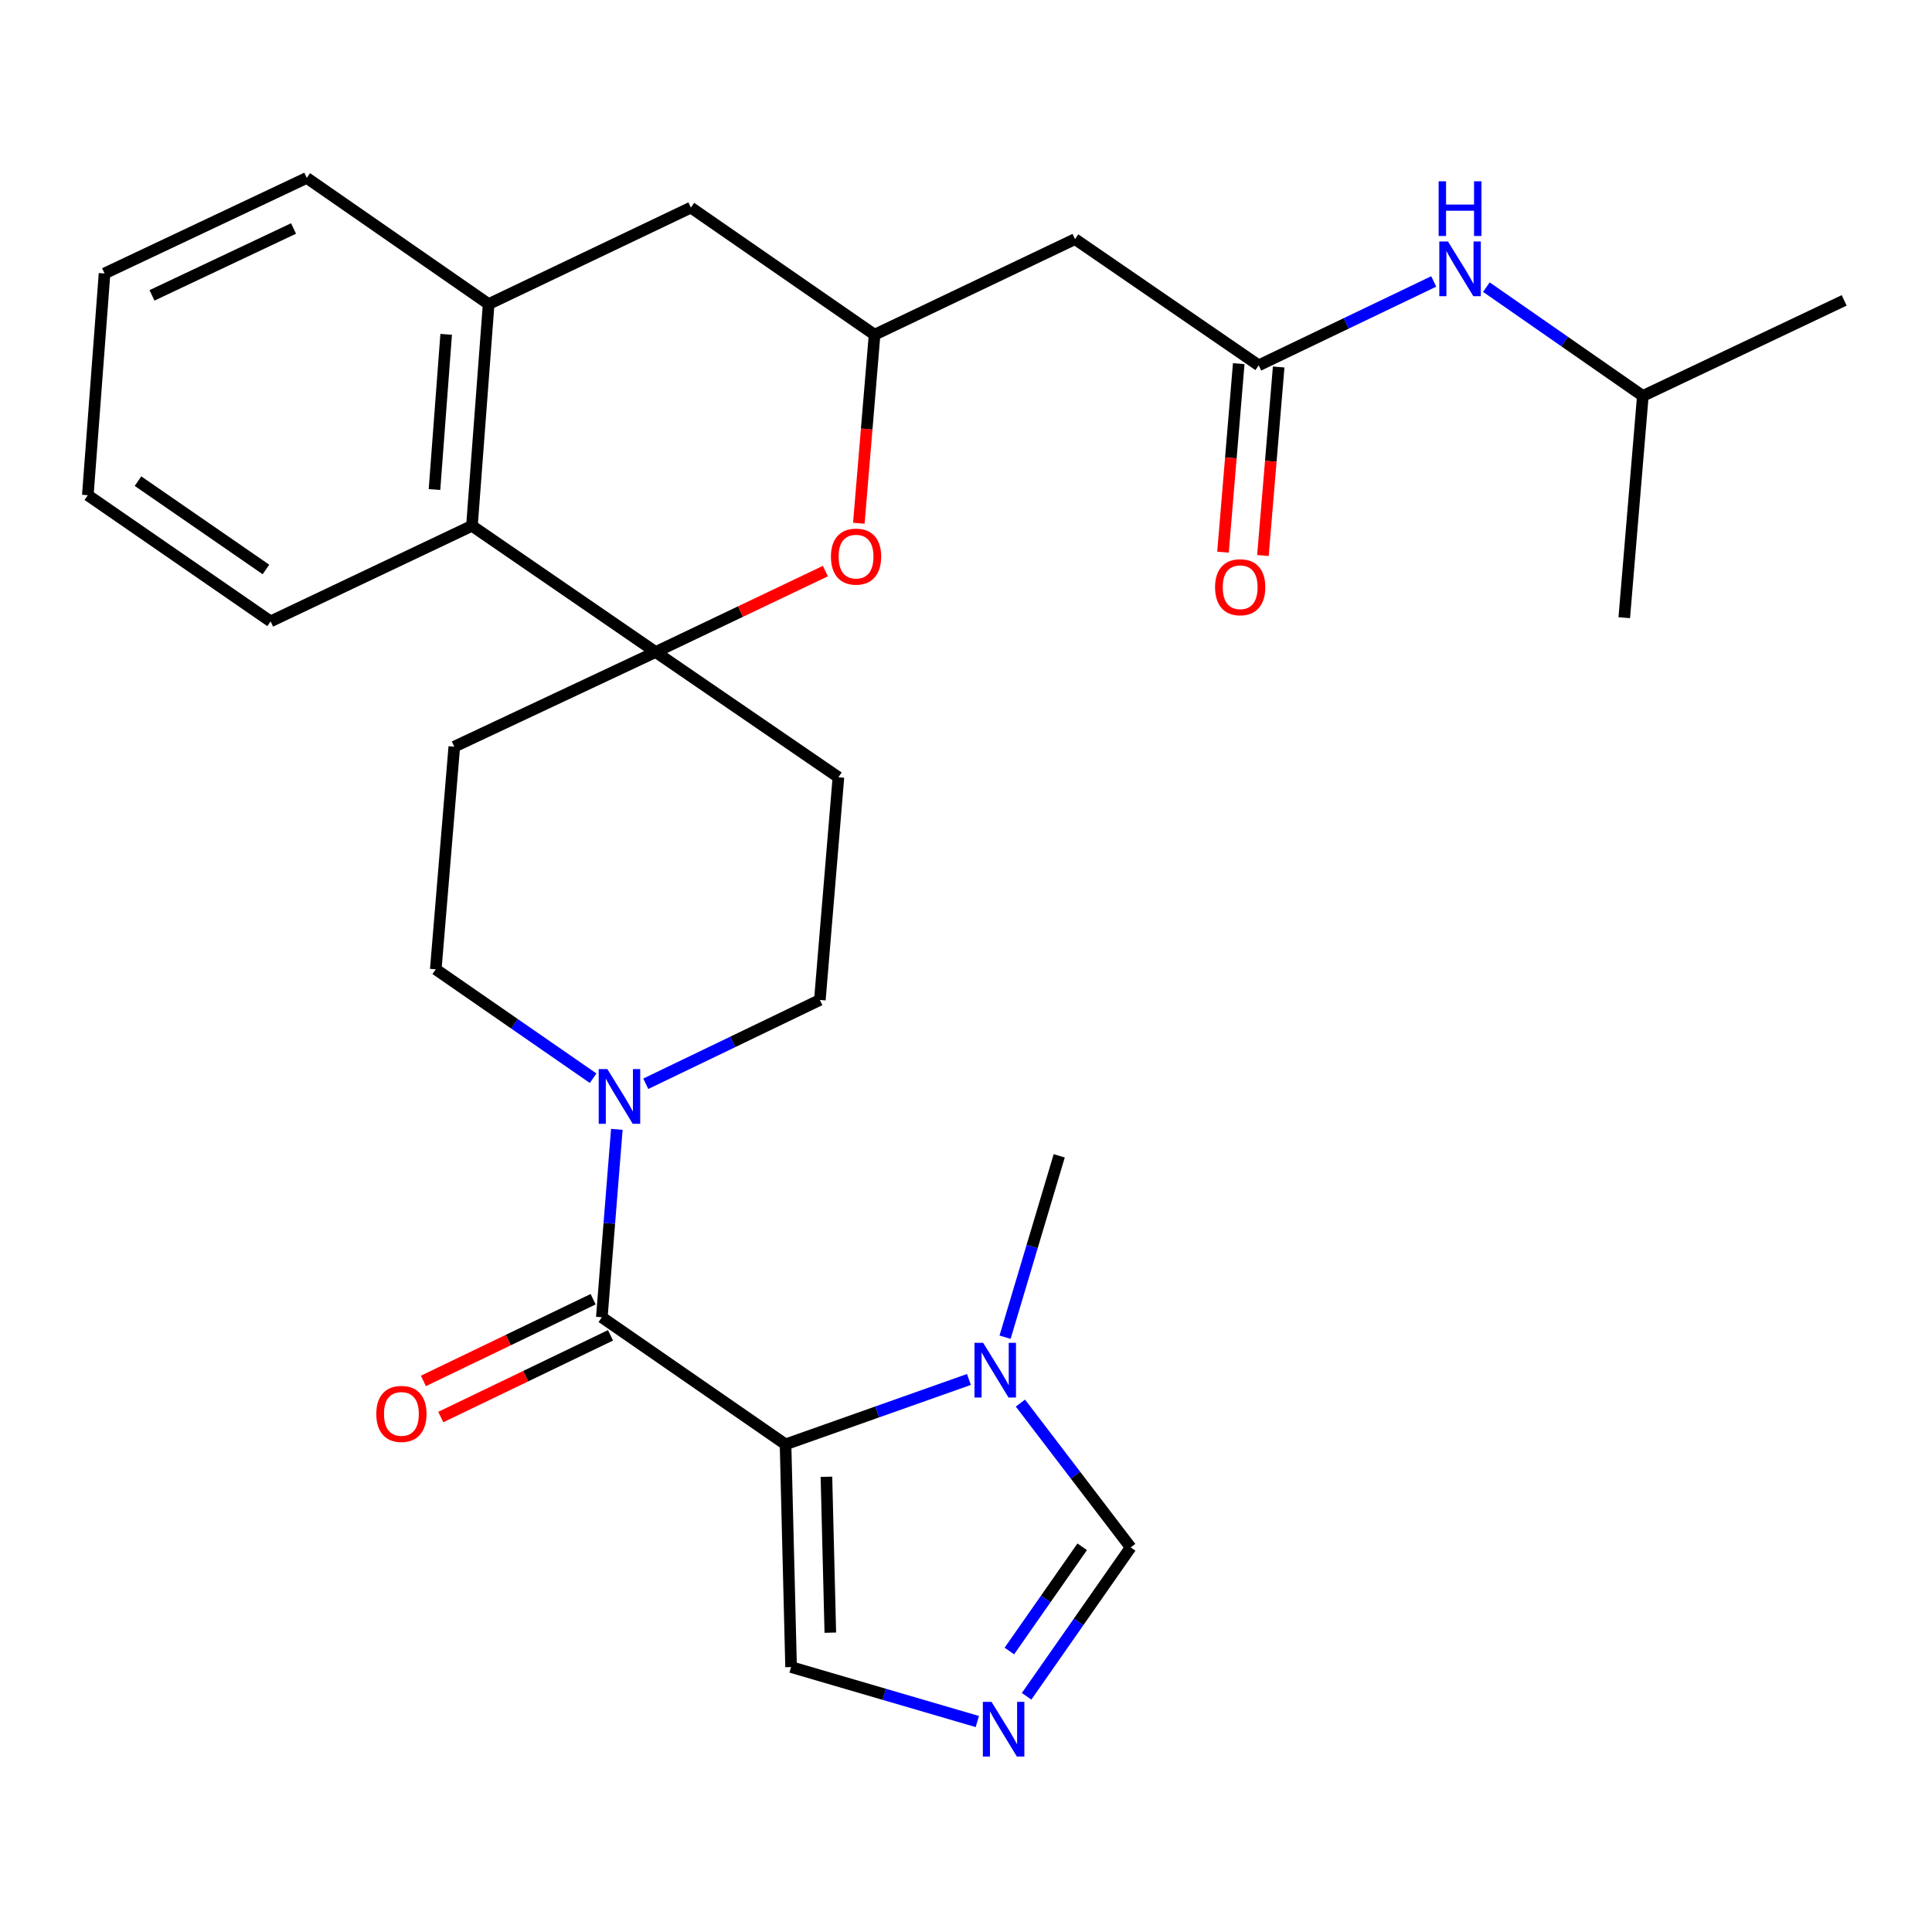 <?xml version='1.0' encoding='iso-8859-1'?>
<svg version='1.1' baseProfile='full'
              xmlns='http://www.w3.org/2000/svg'
                      xmlns:rdkit='http://www.rdkit.org/xml'
                      xmlns:xlink='http://www.w3.org/1999/xlink'
                  xml:space='preserve'
width='1000px' height='1000px' viewBox='0 0 1000 1000'>
<!-- END OF HEADER -->
<rect style='opacity:1.0;fill:#FFFFFF;stroke:none' width='1000' height='1000' x='0' y='0'> </rect>
<path class='bond-0' d='M 406.592,747.602 L 311.502,681.82' style='fill:none;fill-rule:evenodd;stroke:#000000;stroke-width:6px;stroke-linecap:butt;stroke-linejoin:miter;stroke-opacity:1' />
<path class='bond-2' d='M 406.592,747.602 L 454.053,730.806' style='fill:none;fill-rule:evenodd;stroke:#000000;stroke-width:6px;stroke-linecap:butt;stroke-linejoin:miter;stroke-opacity:1' />
<path class='bond-2' d='M 454.053,730.806 L 501.514,714.01' style='fill:none;fill-rule:evenodd;stroke:#0000FF;stroke-width:6px;stroke-linecap:butt;stroke-linejoin:miter;stroke-opacity:1' />
<path class='bond-9' d='M 406.592,747.602 L 409.462,862.872' style='fill:none;fill-rule:evenodd;stroke:#000000;stroke-width:6px;stroke-linecap:butt;stroke-linejoin:miter;stroke-opacity:1' />
<path class='bond-9' d='M 427.761,764.377 L 429.77,845.066' style='fill:none;fill-rule:evenodd;stroke:#000000;stroke-width:6px;stroke-linecap:butt;stroke-linejoin:miter;stroke-opacity:1' />
<path class='bond-3' d='M 311.502,681.82 L 315.386,633.182' style='fill:none;fill-rule:evenodd;stroke:#000000;stroke-width:6px;stroke-linecap:butt;stroke-linejoin:miter;stroke-opacity:1' />
<path class='bond-3' d='M 315.386,633.182 L 319.27,584.544' style='fill:none;fill-rule:evenodd;stroke:#0000FF;stroke-width:6px;stroke-linecap:butt;stroke-linejoin:miter;stroke-opacity:1' />
<path class='bond-18' d='M 307.003,672.474 L 263.075,693.62' style='fill:none;fill-rule:evenodd;stroke:#000000;stroke-width:6px;stroke-linecap:butt;stroke-linejoin:miter;stroke-opacity:1' />
<path class='bond-18' d='M 263.075,693.62 L 219.148,714.767' style='fill:none;fill-rule:evenodd;stroke:#FF0000;stroke-width:6px;stroke-linecap:butt;stroke-linejoin:miter;stroke-opacity:1' />
<path class='bond-18' d='M 316.001,691.165 L 272.073,712.312' style='fill:none;fill-rule:evenodd;stroke:#000000;stroke-width:6px;stroke-linecap:butt;stroke-linejoin:miter;stroke-opacity:1' />
<path class='bond-18' d='M 272.073,712.312 L 228.145,733.458' style='fill:none;fill-rule:evenodd;stroke:#FF0000;stroke-width:6px;stroke-linecap:butt;stroke-linejoin:miter;stroke-opacity:1' />
<path class='bond-1' d='M 339.357,337.485 L 433.964,402.311' style='fill:none;fill-rule:evenodd;stroke:#000000;stroke-width:6px;stroke-linecap:butt;stroke-linejoin:miter;stroke-opacity:1' />
<path class='bond-4' d='M 339.357,337.485 L 383.288,316.537' style='fill:none;fill-rule:evenodd;stroke:#000000;stroke-width:6px;stroke-linecap:butt;stroke-linejoin:miter;stroke-opacity:1' />
<path class='bond-4' d='M 383.288,316.537 L 427.218,295.59' style='fill:none;fill-rule:evenodd;stroke:#FF0000;stroke-width:6px;stroke-linecap:butt;stroke-linejoin:miter;stroke-opacity:1' />
<path class='bond-6' d='M 339.357,337.485 L 244.279,272.163' style='fill:none;fill-rule:evenodd;stroke:#000000;stroke-width:6px;stroke-linecap:butt;stroke-linejoin:miter;stroke-opacity:1' />
<path class='bond-30' d='M 339.357,337.485 L 235.139,386.476' style='fill:none;fill-rule:evenodd;stroke:#000000;stroke-width:6px;stroke-linecap:butt;stroke-linejoin:miter;stroke-opacity:1' />
<path class='bond-12' d='M 528.159,726.237 L 556.698,763.582' style='fill:none;fill-rule:evenodd;stroke:#0000FF;stroke-width:6px;stroke-linecap:butt;stroke-linejoin:miter;stroke-opacity:1' />
<path class='bond-12' d='M 556.698,763.582 L 585.237,800.927' style='fill:none;fill-rule:evenodd;stroke:#000000;stroke-width:6px;stroke-linecap:butt;stroke-linejoin:miter;stroke-opacity:1' />
<path class='bond-21' d='M 520.224,692.136 L 534.239,645.195' style='fill:none;fill-rule:evenodd;stroke:#0000FF;stroke-width:6px;stroke-linecap:butt;stroke-linejoin:miter;stroke-opacity:1' />
<path class='bond-21' d='M 534.239,645.195 L 548.254,598.254' style='fill:none;fill-rule:evenodd;stroke:#000000;stroke-width:6px;stroke-linecap:butt;stroke-linejoin:miter;stroke-opacity:1' />
<path class='bond-16' d='M 306.999,558.083 L 266.275,529.898' style='fill:none;fill-rule:evenodd;stroke:#0000FF;stroke-width:6px;stroke-linecap:butt;stroke-linejoin:miter;stroke-opacity:1' />
<path class='bond-16' d='M 266.275,529.898 L 225.551,501.712' style='fill:none;fill-rule:evenodd;stroke:#000000;stroke-width:6px;stroke-linecap:butt;stroke-linejoin:miter;stroke-opacity:1' />
<path class='bond-17' d='M 334.248,560.96 L 379.306,539.265' style='fill:none;fill-rule:evenodd;stroke:#0000FF;stroke-width:6px;stroke-linecap:butt;stroke-linejoin:miter;stroke-opacity:1' />
<path class='bond-17' d='M 379.306,539.265 L 424.363,517.57' style='fill:none;fill-rule:evenodd;stroke:#000000;stroke-width:6px;stroke-linecap:butt;stroke-linejoin:miter;stroke-opacity:1' />
<path class='bond-8' d='M 444.528,270.821 L 448.604,222.034' style='fill:none;fill-rule:evenodd;stroke:#FF0000;stroke-width:6px;stroke-linecap:butt;stroke-linejoin:miter;stroke-opacity:1' />
<path class='bond-8' d='M 448.604,222.034 L 452.68,173.246' style='fill:none;fill-rule:evenodd;stroke:#000000;stroke-width:6px;stroke-linecap:butt;stroke-linejoin:miter;stroke-opacity:1' />
<path class='bond-5' d='M 505.86,891.06 L 457.661,876.966' style='fill:none;fill-rule:evenodd;stroke:#0000FF;stroke-width:6px;stroke-linecap:butt;stroke-linejoin:miter;stroke-opacity:1' />
<path class='bond-5' d='M 457.661,876.966 L 409.462,862.872' style='fill:none;fill-rule:evenodd;stroke:#000000;stroke-width:6px;stroke-linecap:butt;stroke-linejoin:miter;stroke-opacity:1' />
<path class='bond-29' d='M 531.367,878.007 L 558.302,839.467' style='fill:none;fill-rule:evenodd;stroke:#0000FF;stroke-width:6px;stroke-linecap:butt;stroke-linejoin:miter;stroke-opacity:1' />
<path class='bond-29' d='M 558.302,839.467 L 585.237,800.927' style='fill:none;fill-rule:evenodd;stroke:#000000;stroke-width:6px;stroke-linecap:butt;stroke-linejoin:miter;stroke-opacity:1' />
<path class='bond-29' d='M 522.444,854.562 L 541.298,827.584' style='fill:none;fill-rule:evenodd;stroke:#0000FF;stroke-width:6px;stroke-linecap:butt;stroke-linejoin:miter;stroke-opacity:1' />
<path class='bond-29' d='M 541.298,827.584 L 560.153,800.606' style='fill:none;fill-rule:evenodd;stroke:#000000;stroke-width:6px;stroke-linecap:butt;stroke-linejoin:miter;stroke-opacity:1' />
<path class='bond-10' d='M 244.279,272.163 L 252.922,157.4' style='fill:none;fill-rule:evenodd;stroke:#000000;stroke-width:6px;stroke-linecap:butt;stroke-linejoin:miter;stroke-opacity:1' />
<path class='bond-10' d='M 224.889,253.39 L 230.94,173.056' style='fill:none;fill-rule:evenodd;stroke:#000000;stroke-width:6px;stroke-linecap:butt;stroke-linejoin:miter;stroke-opacity:1' />
<path class='bond-24' d='M 244.279,272.163 L 140.061,321.627' style='fill:none;fill-rule:evenodd;stroke:#000000;stroke-width:6px;stroke-linecap:butt;stroke-linejoin:miter;stroke-opacity:1' />
<path class='bond-7' d='M 651.504,189.093 L 556.425,123.771' style='fill:none;fill-rule:evenodd;stroke:#000000;stroke-width:6px;stroke-linecap:butt;stroke-linejoin:miter;stroke-opacity:1' />
<path class='bond-19' d='M 651.504,189.093 L 696.798,167.385' style='fill:none;fill-rule:evenodd;stroke:#000000;stroke-width:6px;stroke-linecap:butt;stroke-linejoin:miter;stroke-opacity:1' />
<path class='bond-19' d='M 696.798,167.385 L 742.092,145.677' style='fill:none;fill-rule:evenodd;stroke:#0000FF;stroke-width:6px;stroke-linecap:butt;stroke-linejoin:miter;stroke-opacity:1' />
<path class='bond-20' d='M 641.167,188.229 L 637.092,237.017' style='fill:none;fill-rule:evenodd;stroke:#000000;stroke-width:6px;stroke-linecap:butt;stroke-linejoin:miter;stroke-opacity:1' />
<path class='bond-20' d='M 637.092,237.017 L 633.016,285.804' style='fill:none;fill-rule:evenodd;stroke:#FF0000;stroke-width:6px;stroke-linecap:butt;stroke-linejoin:miter;stroke-opacity:1' />
<path class='bond-20' d='M 661.84,189.956 L 657.764,238.744' style='fill:none;fill-rule:evenodd;stroke:#000000;stroke-width:6px;stroke-linecap:butt;stroke-linejoin:miter;stroke-opacity:1' />
<path class='bond-20' d='M 657.764,238.744 L 653.688,287.531' style='fill:none;fill-rule:evenodd;stroke:#FF0000;stroke-width:6px;stroke-linecap:butt;stroke-linejoin:miter;stroke-opacity:1' />
<path class='bond-11' d='M 452.68,173.246 L 556.425,123.771' style='fill:none;fill-rule:evenodd;stroke:#000000;stroke-width:6px;stroke-linecap:butt;stroke-linejoin:miter;stroke-opacity:1' />
<path class='bond-31' d='M 452.68,173.246 L 357.601,107.452' style='fill:none;fill-rule:evenodd;stroke:#000000;stroke-width:6px;stroke-linecap:butt;stroke-linejoin:miter;stroke-opacity:1' />
<path class='bond-15' d='M 252.922,157.4 L 357.601,107.452' style='fill:none;fill-rule:evenodd;stroke:#000000;stroke-width:6px;stroke-linecap:butt;stroke-linejoin:miter;stroke-opacity:1' />
<path class='bond-22' d='M 252.922,157.4 L 158.777,92.089' style='fill:none;fill-rule:evenodd;stroke:#000000;stroke-width:6px;stroke-linecap:butt;stroke-linejoin:miter;stroke-opacity:1' />
<path class='bond-13' d='M 235.139,386.476 L 225.551,501.712' style='fill:none;fill-rule:evenodd;stroke:#000000;stroke-width:6px;stroke-linecap:butt;stroke-linejoin:miter;stroke-opacity:1' />
<path class='bond-14' d='M 433.964,402.311 L 424.363,517.57' style='fill:none;fill-rule:evenodd;stroke:#000000;stroke-width:6px;stroke-linecap:butt;stroke-linejoin:miter;stroke-opacity:1' />
<path class='bond-23' d='M 769.342,148.617 L 809.835,176.778' style='fill:none;fill-rule:evenodd;stroke:#0000FF;stroke-width:6px;stroke-linecap:butt;stroke-linejoin:miter;stroke-opacity:1' />
<path class='bond-23' d='M 809.835,176.778 L 850.328,204.939' style='fill:none;fill-rule:evenodd;stroke:#000000;stroke-width:6px;stroke-linecap:butt;stroke-linejoin:miter;stroke-opacity:1' />
<path class='bond-32' d='M 158.777,92.089 L 54.11,141.542' style='fill:none;fill-rule:evenodd;stroke:#000000;stroke-width:6px;stroke-linecap:butt;stroke-linejoin:miter;stroke-opacity:1' />
<path class='bond-32' d='M 151.939,118.264 L 78.671,152.88' style='fill:none;fill-rule:evenodd;stroke:#000000;stroke-width:6px;stroke-linecap:butt;stroke-linejoin:miter;stroke-opacity:1' />
<path class='bond-25' d='M 850.328,204.939 L 840.716,319.714' style='fill:none;fill-rule:evenodd;stroke:#000000;stroke-width:6px;stroke-linecap:butt;stroke-linejoin:miter;stroke-opacity:1' />
<path class='bond-26' d='M 850.328,204.939 L 954.545,155.475' style='fill:none;fill-rule:evenodd;stroke:#000000;stroke-width:6px;stroke-linecap:butt;stroke-linejoin:miter;stroke-opacity:1' />
<path class='bond-28' d='M 140.061,321.627 L 45.455,256.316' style='fill:none;fill-rule:evenodd;stroke:#000000;stroke-width:6px;stroke-linecap:butt;stroke-linejoin:miter;stroke-opacity:1' />
<path class='bond-28' d='M 137.655,294.759 L 71.431,249.041' style='fill:none;fill-rule:evenodd;stroke:#000000;stroke-width:6px;stroke-linecap:butt;stroke-linejoin:miter;stroke-opacity:1' />
<path class='bond-27' d='M 54.11,141.542 L 45.455,256.316' style='fill:none;fill-rule:evenodd;stroke:#000000;stroke-width:6px;stroke-linecap:butt;stroke-linejoin:miter;stroke-opacity:1' />
<path  class='atom-3' d='M 508.872 695.031
L 518.152 710.031
Q 519.072 711.511, 520.552 714.191
Q 522.032 716.871, 522.112 717.031
L 522.112 695.031
L 525.872 695.031
L 525.872 723.351
L 521.992 723.351
L 512.032 706.951
Q 510.872 705.031, 509.632 702.831
Q 508.432 700.631, 508.072 699.951
L 508.072 723.351
L 504.392 723.351
L 504.392 695.031
L 508.872 695.031
' fill='#0000FF'/>
<path  class='atom-4' d='M 314.37 553.358
L 323.65 568.358
Q 324.57 569.838, 326.05 572.518
Q 327.53 575.198, 327.61 575.358
L 327.61 553.358
L 331.37 553.358
L 331.37 581.678
L 327.49 581.678
L 317.53 565.278
Q 316.37 563.358, 315.13 561.158
Q 313.93 558.958, 313.57 558.278
L 313.57 581.678
L 309.89 581.678
L 309.89 553.358
L 314.37 553.358
' fill='#0000FF'/>
<path  class='atom-5' d='M 430.091 288.101
Q 430.091 281.301, 433.451 277.501
Q 436.811 273.701, 443.091 273.701
Q 449.371 273.701, 452.731 277.501
Q 456.091 281.301, 456.091 288.101
Q 456.091 294.981, 452.691 298.901
Q 449.291 302.781, 443.091 302.781
Q 436.851 302.781, 433.451 298.901
Q 430.091 295.021, 430.091 288.101
M 443.091 299.581
Q 447.411 299.581, 449.731 296.701
Q 452.091 293.781, 452.091 288.101
Q 452.091 282.541, 449.731 279.741
Q 447.411 276.901, 443.091 276.901
Q 438.771 276.901, 436.411 279.701
Q 434.091 282.501, 434.091 288.101
Q 434.091 293.821, 436.411 296.701
Q 438.771 299.581, 443.091 299.581
' fill='#FF0000'/>
<path  class='atom-6' d='M 513.205 880.878
L 522.485 895.878
Q 523.405 897.358, 524.885 900.038
Q 526.365 902.718, 526.445 902.878
L 526.445 880.878
L 530.205 880.878
L 530.205 909.198
L 526.325 909.198
L 516.365 892.798
Q 515.205 890.878, 513.965 888.678
Q 512.765 886.478, 512.405 885.798
L 512.405 909.198
L 508.725 909.198
L 508.725 880.878
L 513.205 880.878
' fill='#0000FF'/>
<path  class='atom-19' d='M 194.768 731.836
Q 194.768 725.036, 198.128 721.236
Q 201.488 717.436, 207.768 717.436
Q 214.048 717.436, 217.408 721.236
Q 220.768 725.036, 220.768 731.836
Q 220.768 738.716, 217.368 742.636
Q 213.968 746.516, 207.768 746.516
Q 201.528 746.516, 198.128 742.636
Q 194.768 738.756, 194.768 731.836
M 207.768 743.316
Q 212.088 743.316, 214.408 740.436
Q 216.768 737.516, 216.768 731.836
Q 216.768 726.276, 214.408 723.476
Q 212.088 720.636, 207.768 720.636
Q 203.448 720.636, 201.088 723.436
Q 198.768 726.236, 198.768 731.836
Q 198.768 737.556, 201.088 740.436
Q 203.448 743.316, 207.768 743.316
' fill='#FF0000'/>
<path  class='atom-20' d='M 749.461 124.985
L 758.741 139.985
Q 759.661 141.465, 761.141 144.145
Q 762.621 146.825, 762.701 146.985
L 762.701 124.985
L 766.461 124.985
L 766.461 153.305
L 762.581 153.305
L 752.621 136.905
Q 751.461 134.985, 750.221 132.785
Q 749.021 130.585, 748.661 129.905
L 748.661 153.305
L 744.981 153.305
L 744.981 124.985
L 749.461 124.985
' fill='#0000FF'/>
<path  class='atom-20' d='M 744.641 93.833
L 748.481 93.833
L 748.481 105.873
L 762.961 105.873
L 762.961 93.833
L 766.801 93.833
L 766.801 122.153
L 762.961 122.153
L 762.961 109.073
L 748.481 109.073
L 748.481 122.153
L 744.641 122.153
L 744.641 93.833
' fill='#0000FF'/>
<path  class='atom-21' d='M 628.915 303.947
Q 628.915 297.147, 632.275 293.347
Q 635.635 289.547, 641.915 289.547
Q 648.195 289.547, 651.555 293.347
Q 654.915 297.147, 654.915 303.947
Q 654.915 310.827, 651.515 314.747
Q 648.115 318.627, 641.915 318.627
Q 635.675 318.627, 632.275 314.747
Q 628.915 310.867, 628.915 303.947
M 641.915 315.427
Q 646.235 315.427, 648.555 312.547
Q 650.915 309.627, 650.915 303.947
Q 650.915 298.387, 648.555 295.587
Q 646.235 292.747, 641.915 292.747
Q 637.595 292.747, 635.235 295.547
Q 632.915 298.347, 632.915 303.947
Q 632.915 309.667, 635.235 312.547
Q 637.595 315.427, 641.915 315.427
' fill='#FF0000'/>
</svg>
